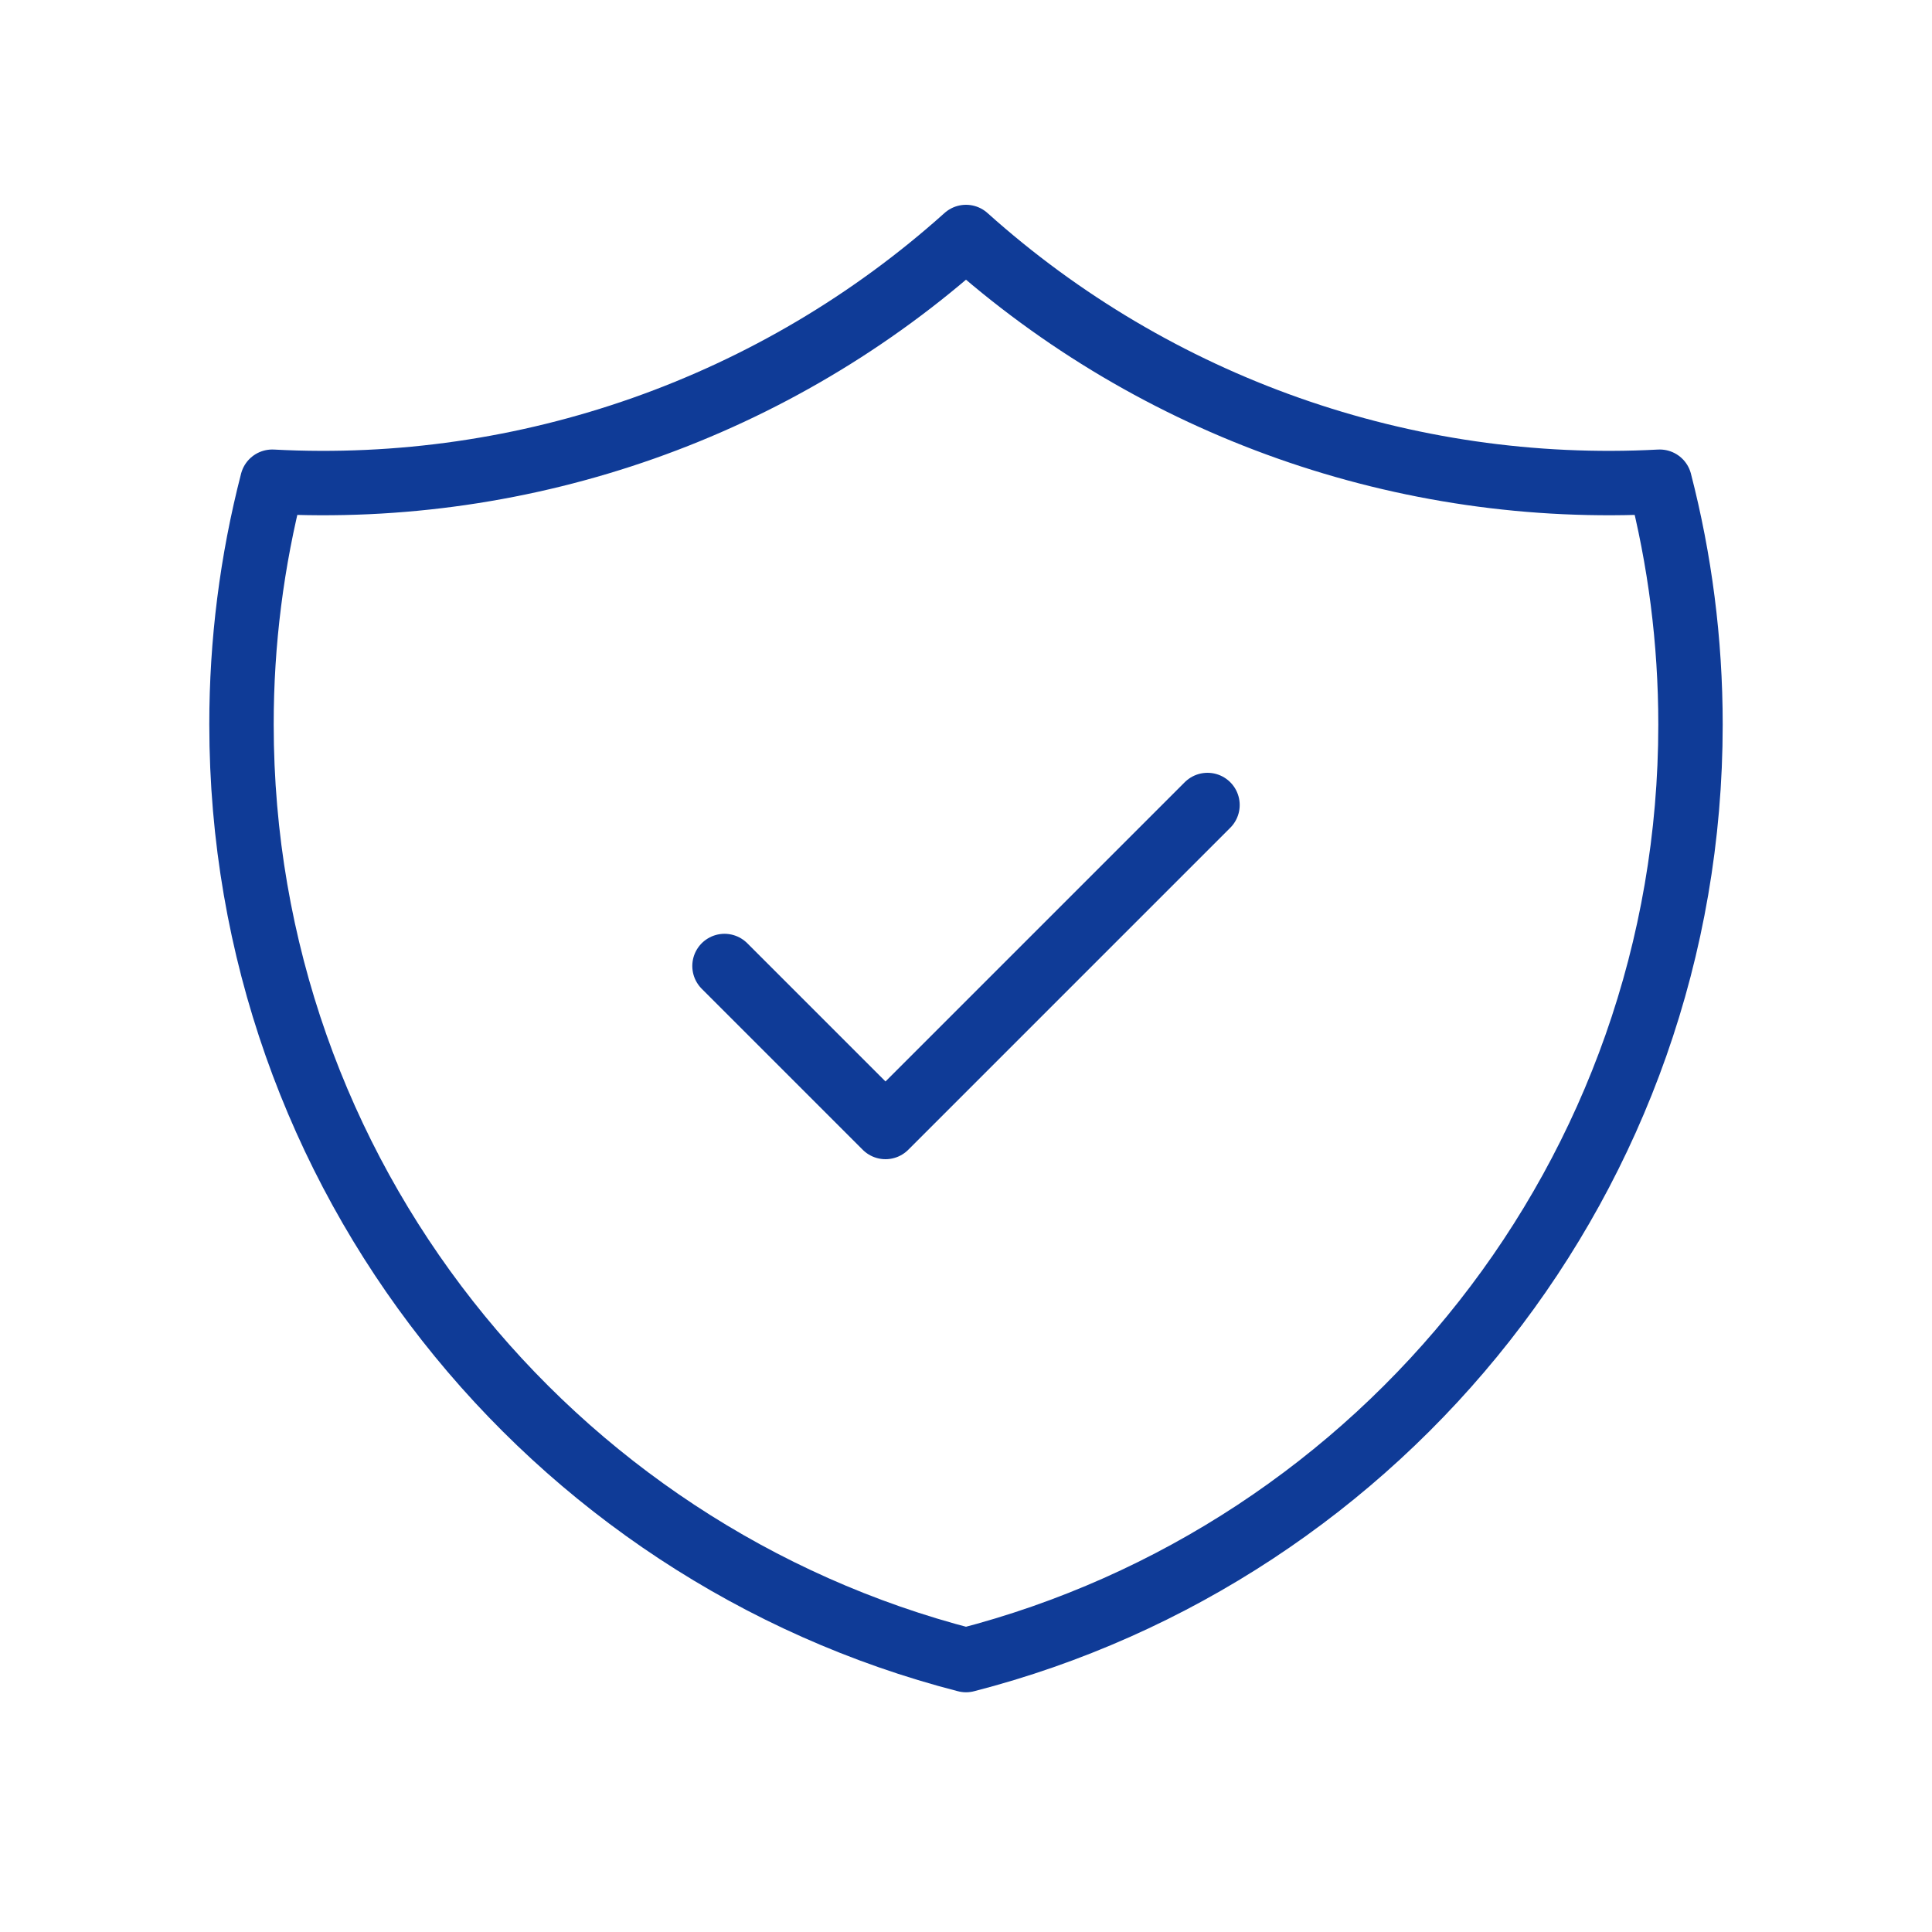<svg width="120" height="120" viewBox="0 0 120 120" fill="none" xmlns="http://www.w3.org/2000/svg">
<path d="M45 60L55 70L75 50M103.09 29.92C87.281 30.759 71.784 25.293 60 14.72C48.216 25.293 32.719 30.759 16.91 29.92C15.638 34.846 14.996 39.913 15 45C15 72.955 34.12 96.45 60 103.11C85.88 96.45 105 72.96 105 45C105 39.79 104.335 34.74 103.09 29.92Z" stroke="#0F3B97" stroke-width="4" stroke-linecap="round" stroke-linejoin="round"/>
</svg>

